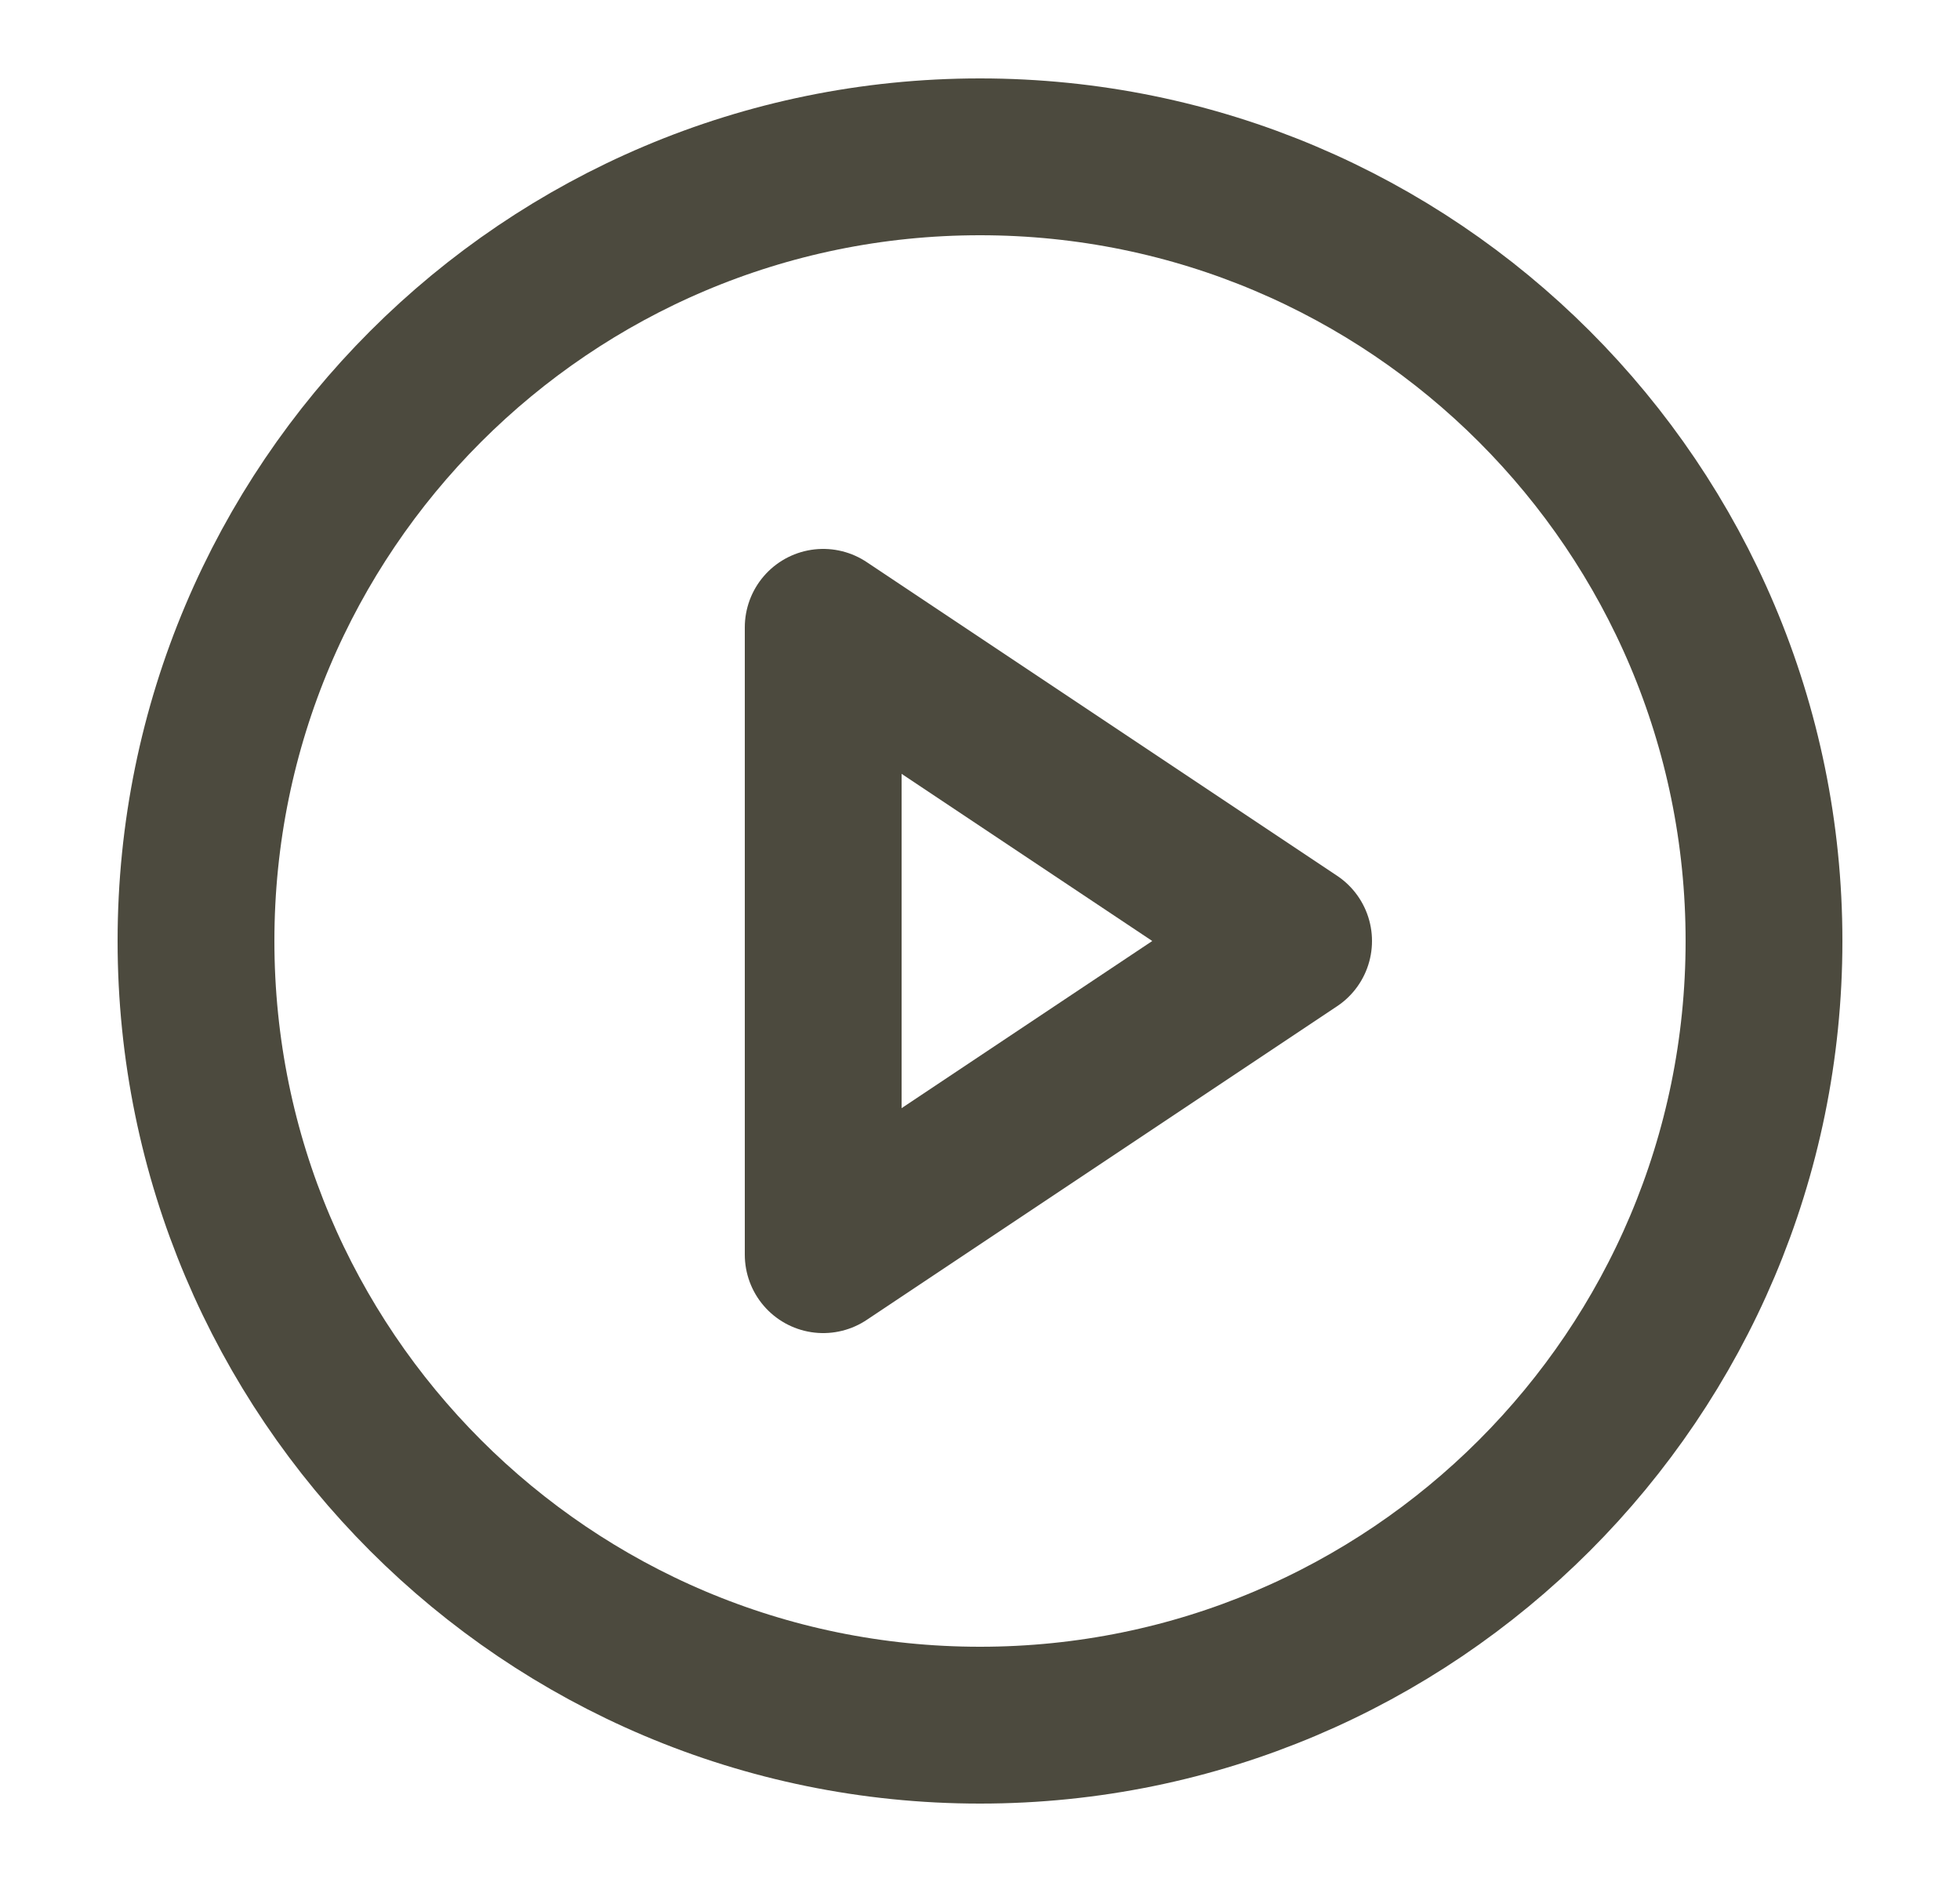 <?xml version="1.0" encoding="UTF-8"?> <svg xmlns="http://www.w3.org/2000/svg" width="25" height="24" fill="none" viewBox="0 0 25 24"><path stroke="#4C4A3E" stroke-linecap="round" stroke-linejoin="round" stroke-width="2" d="M12.5 22c5.523 0 10-4.477 10-10s-4.477-10-10-10-10 4.477-10 10 4.477 10 10 10Z"></path><path stroke="#4C4A3E" stroke-linecap="round" stroke-linejoin="round" stroke-width="2" d="m10.5 8 6 4-6 4V8Z"></path></svg> 